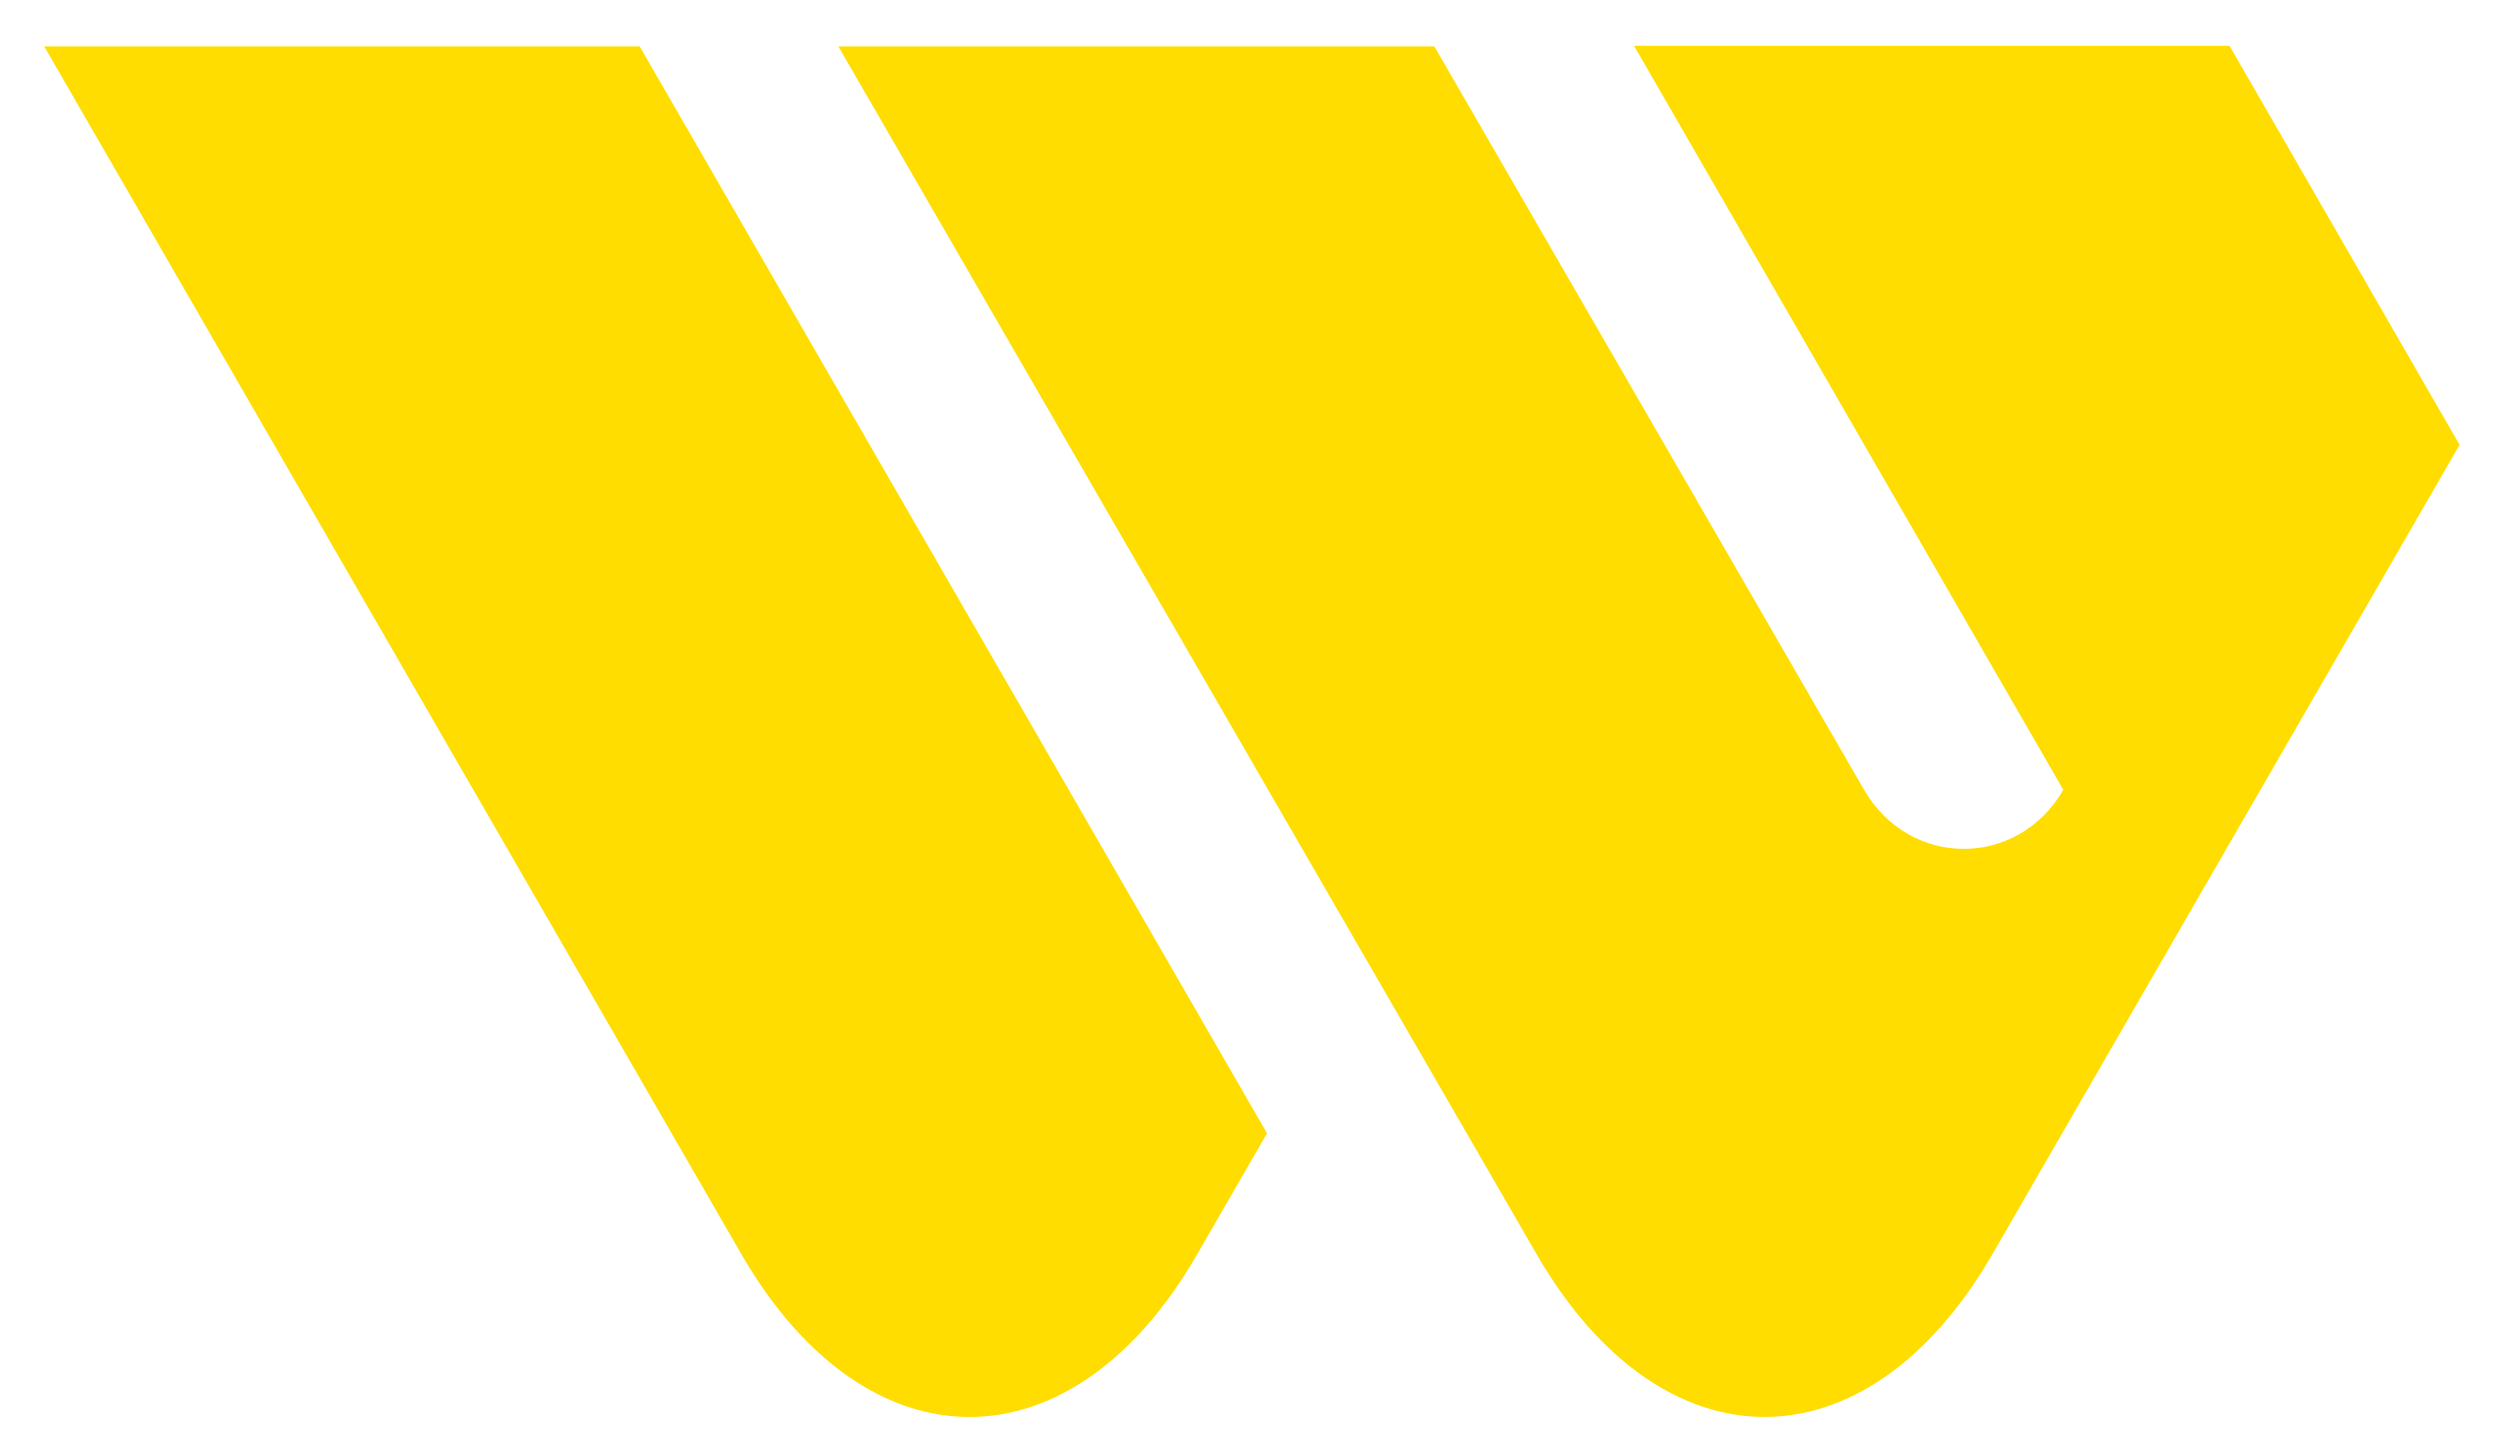 <svg width="93" height="54" viewBox="0 0 93 54" fill="none" xmlns="http://www.w3.org/2000/svg">
<g filter="url(#filter0_d_973_5302)">
<path d="M27.583 45.829C32.25 53.895 39.886 53.895 44.534 45.829L47.133 41.326L23.795 0.892H1.645L27.583 45.829Z" fill="#FFDD00"/>
<path d="M76.756 28.55C75.057 31.478 71.045 31.478 69.345 28.55L53.357 0.892H31.186L57.165 45.828C61.832 53.894 69.447 53.894 74.115 45.828L91.496 15.715L82.939 0.872H60.788L76.756 28.55Z" fill="#FFDD00"/>
</g>
<defs>
<filter id="filter0_d_973_5302" x="0.812" y="0.872" width="91.517" height="52.672" filterUnits="userSpaceOnUse" color-interpolation-filters="sRGB">
<feFlood flood-opacity="0" result="BackgroundImageFix"/>
<feColorMatrix in="SourceAlpha" type="matrix" values="0 0 0 0 0 0 0 0 0 0 0 0 0 0 0 0 0 0 127 0" result="hardAlpha"/>
<feOffset dy="0.833"/>
<feGaussianBlur stdDeviation="0.416"/>
<feComposite in2="hardAlpha" operator="out"/>
<feColorMatrix type="matrix" values="0 0 0 0 0 0 0 0 0 0 0 0 0 0 0 0 0 0 0.25 0"/>
<feBlend mode="normal" in2="BackgroundImageFix" result="effect1_dropShadow_973_5302"/>
<feBlend mode="normal" in="SourceGraphic" in2="effect1_dropShadow_973_5302" result="shape"/>
</filter>
</defs>
</svg>
